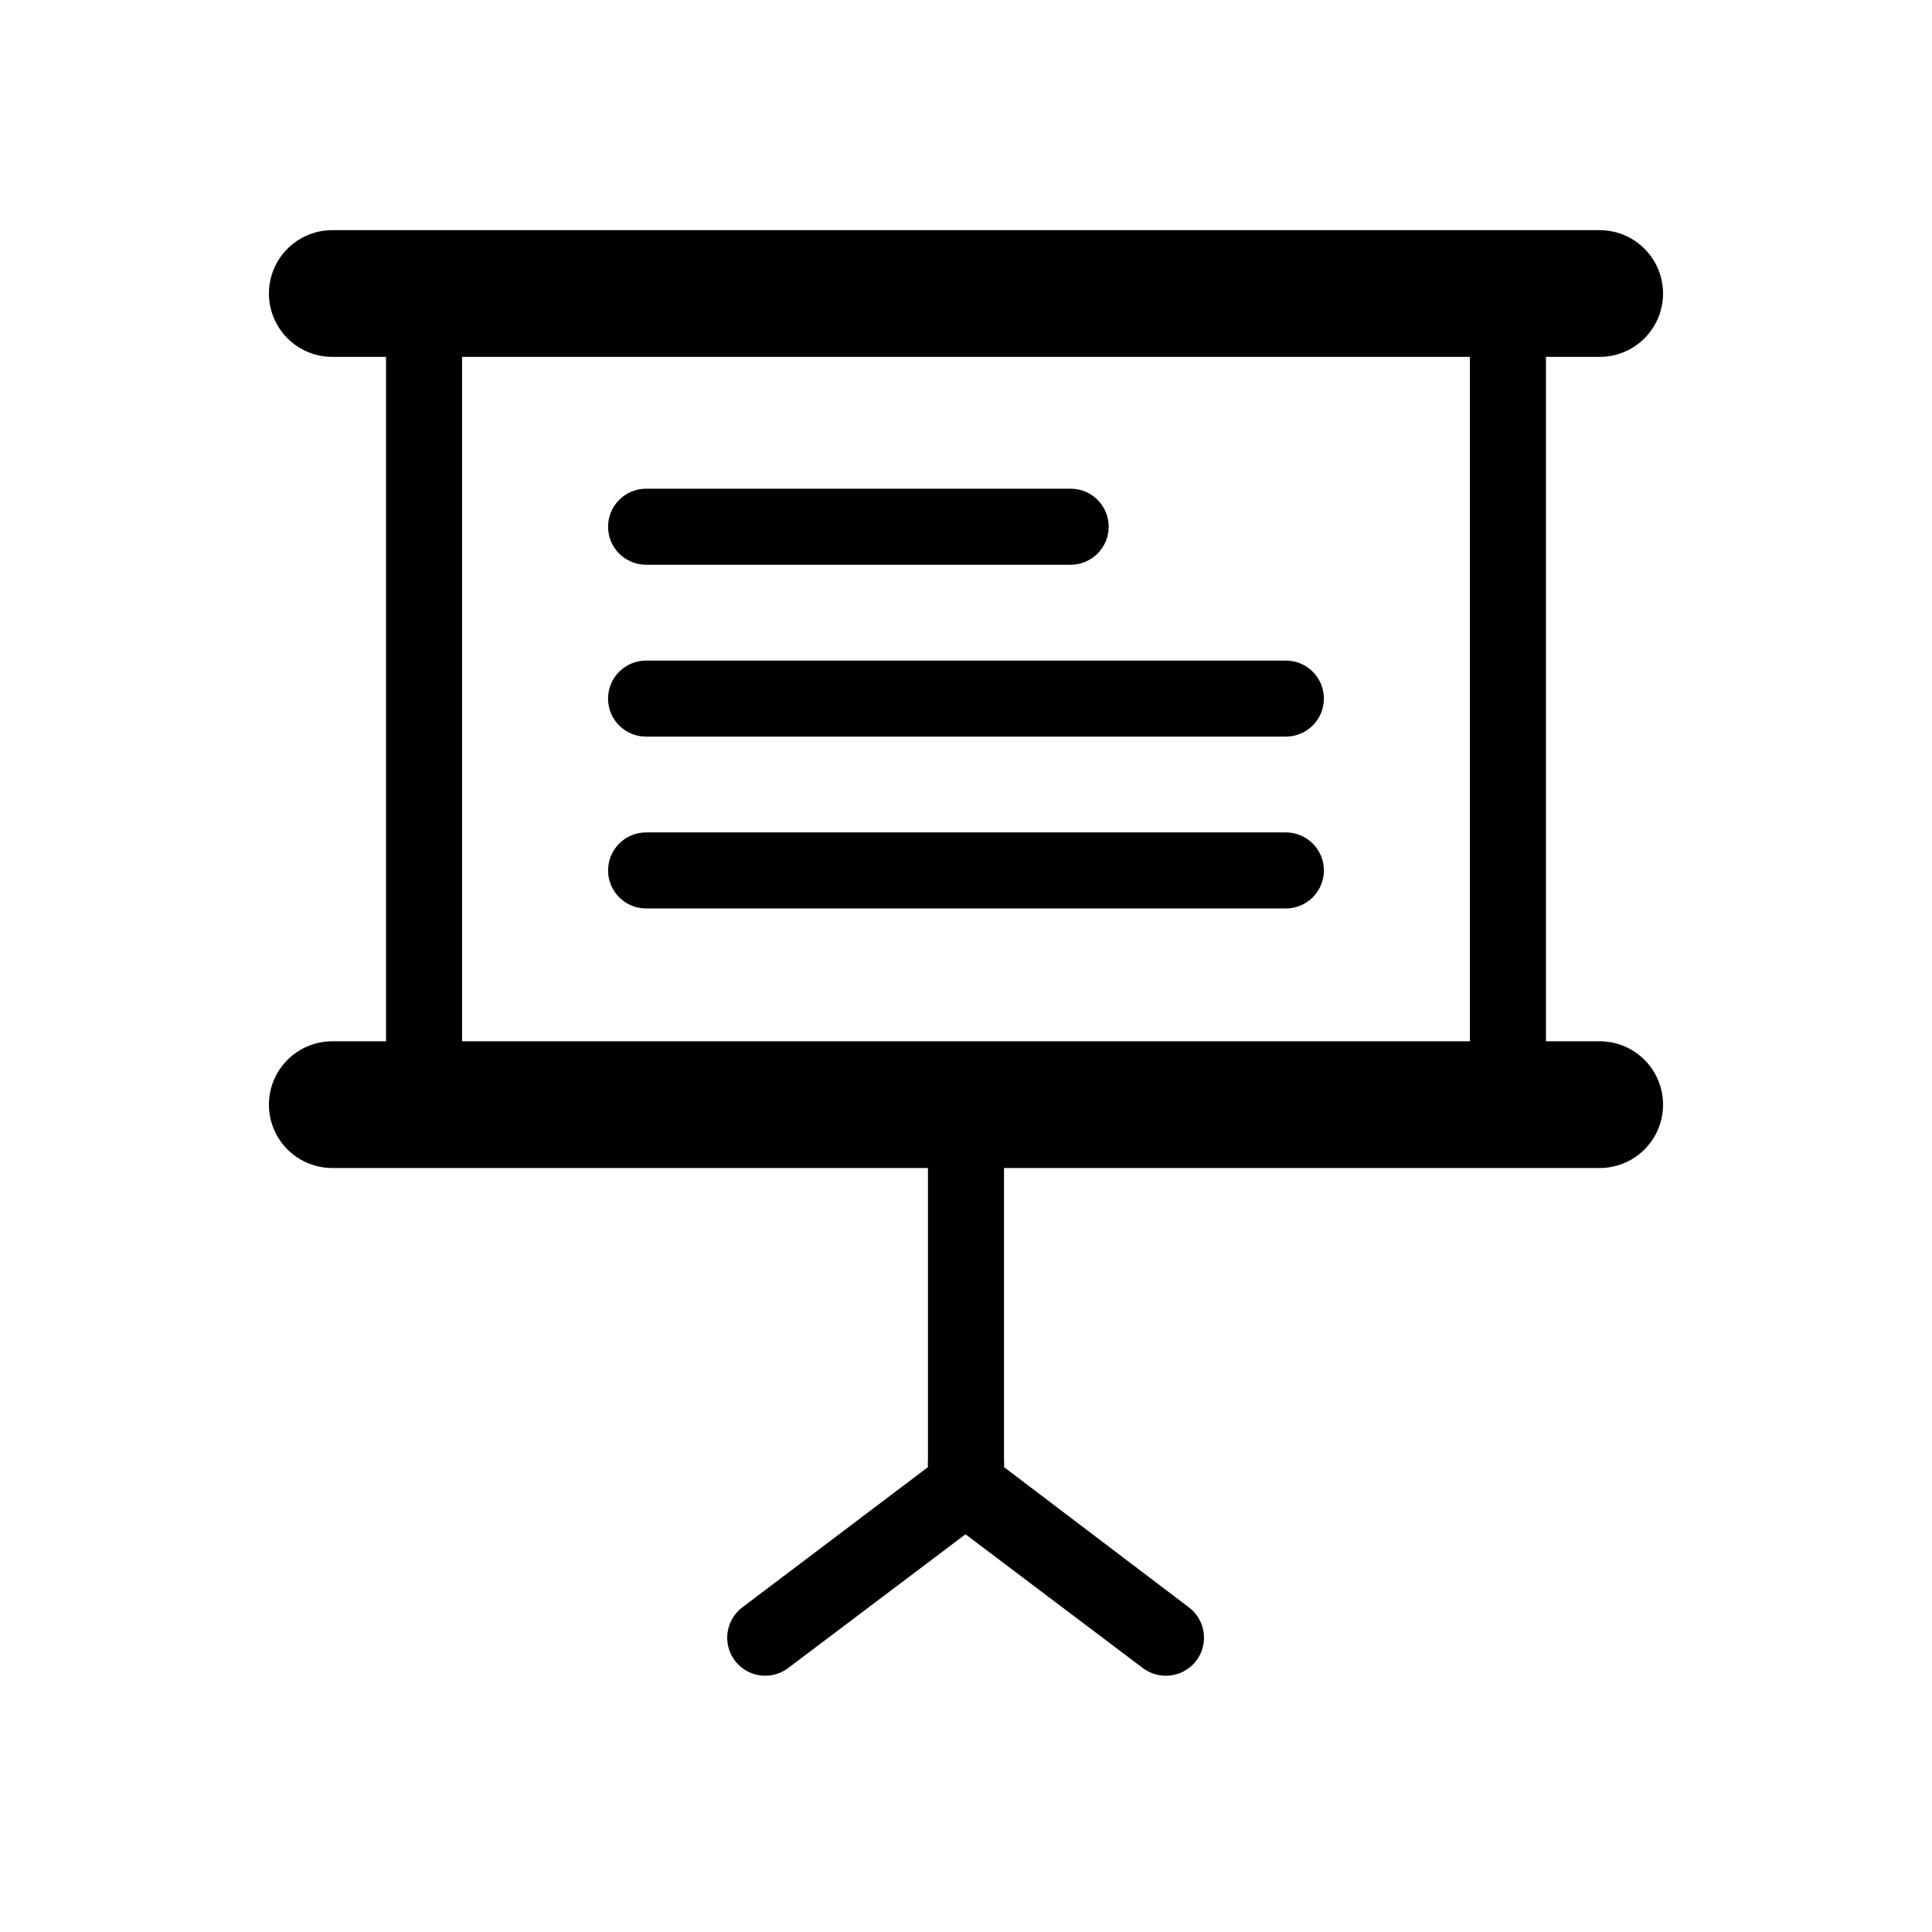 <?xml version="1.0" encoding="UTF-8"?>
<!-- Uploaded to: ICON Repo, www.svgrepo.com, Generator: ICON Repo Mixer Tools -->
<svg fill="#000000" width="800px" height="800px" version="1.1" viewBox="144 144 512 512" xmlns="http://www.w3.org/2000/svg">
 <path d="m567.93 419.95h-14.238v-181.37h14.238c6 0 11.547-3.199 14.547-8.398 3-5.195 3-11.598 0-16.793-3-5.195-8.547-8.395-14.547-8.395h-335.87c-6 0-11.543 3.199-14.543 8.395-3 5.195-3 11.598 0 16.793 3 5.199 8.543 8.398 14.543 8.398h14.242v181.37h-14.242c-6 0-11.543 3.199-14.543 8.398-3 5.195-3 11.598 0 16.793s8.543 8.395 14.543 8.395h157.86v77.453c-0.07 0.602-0.07 1.211 0 1.812l-49.172 37.148c-3.469 2.602-4.883 7.133-3.512 11.25 1.371 4.113 5.223 6.887 9.559 6.887 2.18-0.008 4.297-0.715 6.047-2.016l47.023-35.469 47.023 35.469h-0.004c1.75 1.301 3.867 2.008 6.047 2.016 4.348 0.031 8.227-2.734 9.613-6.856 1.391-4.121-0.023-8.672-3.5-11.281l-48.973-37.148c0.07-0.602 0.07-1.211 0-1.812v-77.453h157.86c6 0 11.547-3.199 14.547-8.395s3-11.598 0-16.793c-3-5.199-8.547-8.398-14.547-8.398zm-301.48-181.37h267.09v181.37h-267.09zm38.691 45.008h0.004c0-5.566 4.512-10.078 10.074-10.078h112.52c5.562 0 10.074 4.512 10.074 10.078 0 5.562-4.512 10.074-10.074 10.074h-112.52c-5.484 0.004-9.965-4.387-10.074-9.875zm0 45.543h0.004c0-5.566 4.512-10.074 10.074-10.074h169.55c5.562 0 10.074 4.508 10.074 10.074s-4.512 10.078-10.074 10.078h-169.55c-5.434 0-9.895-4.309-10.074-9.742zm189.7 45.543h0.004c0 5.566-4.512 10.078-10.074 10.078h-169.55c-5.562 0-10.074-4.512-10.074-10.078 0-5.562 4.512-10.074 10.074-10.074h169.55c2.707 0 5.301 1.09 7.195 3.023 1.898 1.934 2.934 4.547 2.879 7.254z"/>
</svg>